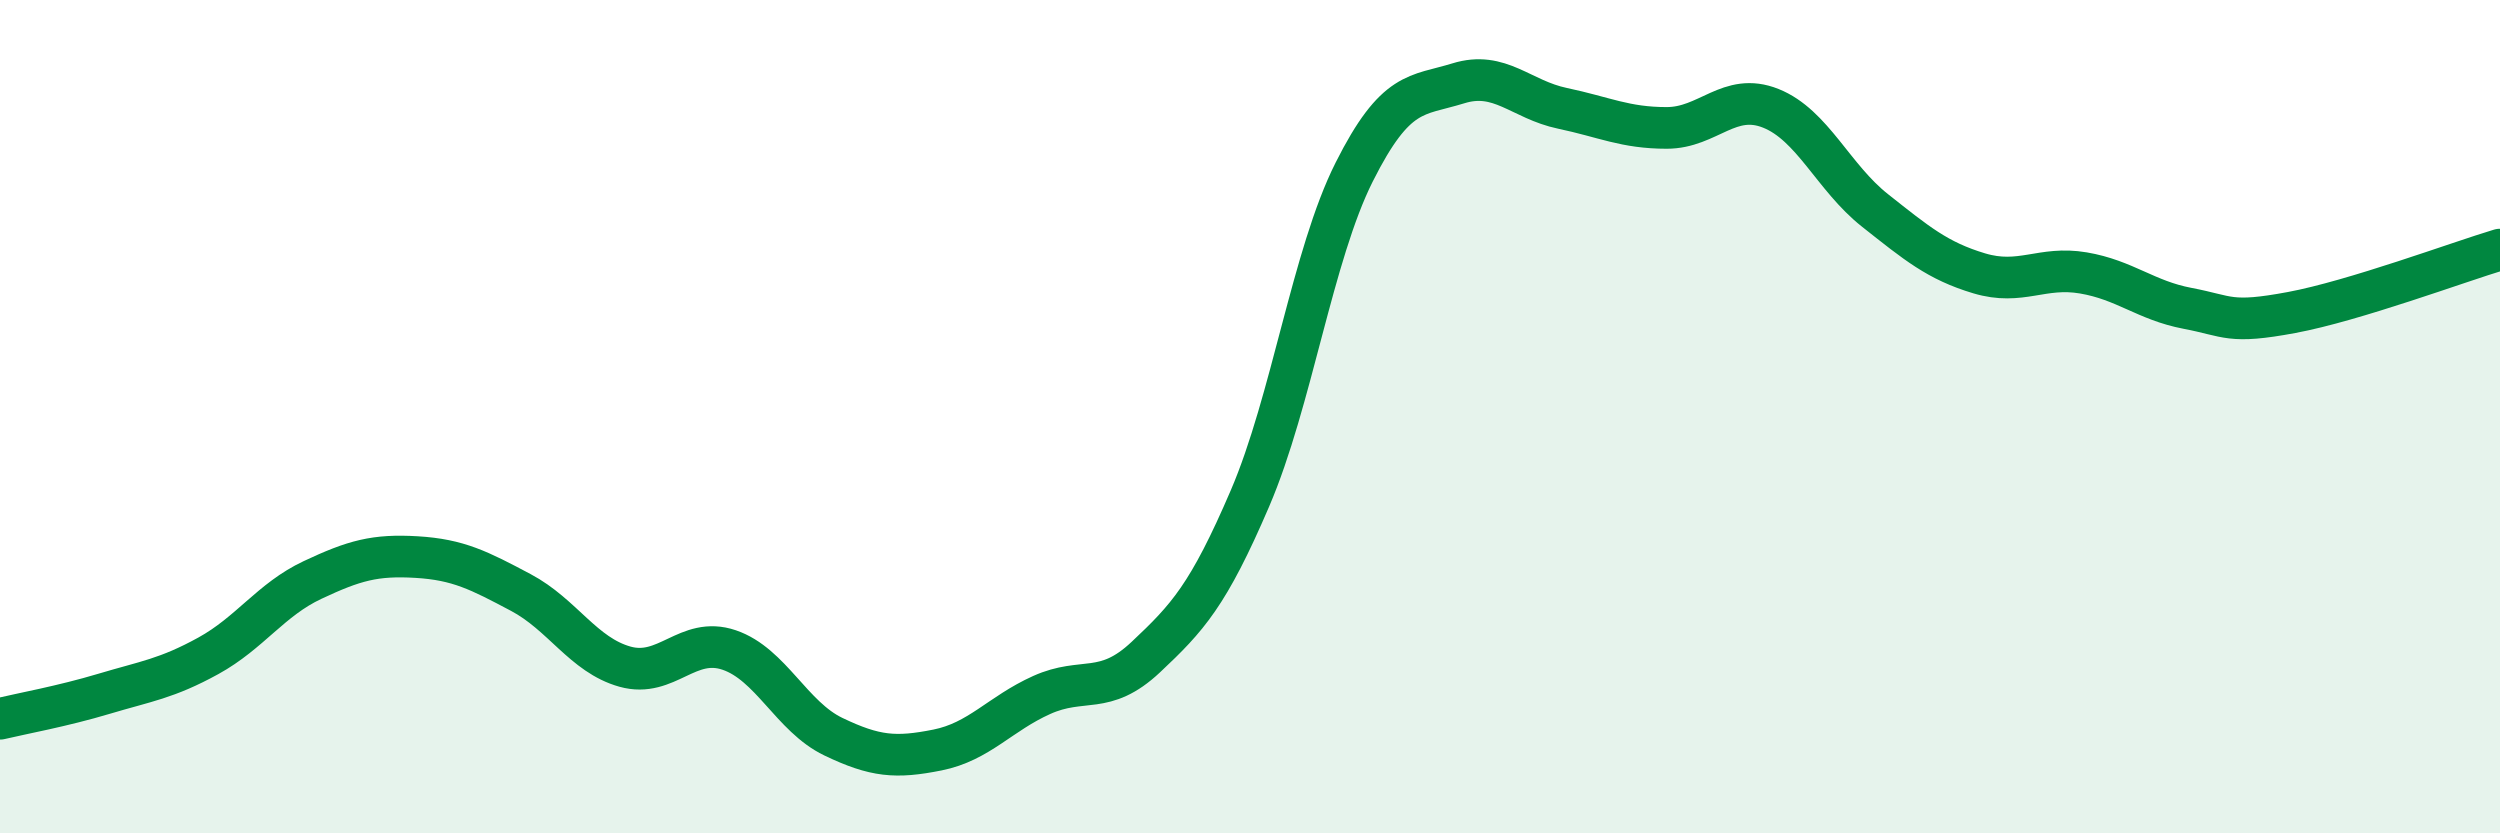 
    <svg width="60" height="20" viewBox="0 0 60 20" xmlns="http://www.w3.org/2000/svg">
      <path
        d="M 0,17.25 C 0.5,17.13 1.5,16.95 2.5,16.65 C 3.5,16.35 4,16.29 5,15.74 C 6,15.19 6.5,14.39 7.5,13.92 C 8.5,13.45 9,13.31 10,13.37 C 11,13.43 11.5,13.69 12.5,14.22 C 13.5,14.75 14,15.72 15,16 C 16,16.28 16.5,15.26 17.5,15.6 C 18.5,15.94 19,17.2 20,17.68 C 21,18.16 21.5,18.2 22.5,18 C 23.5,17.8 24,17.13 25,16.68 C 26,16.23 26.5,16.71 27.5,15.77 C 28.5,14.83 29,14.29 30,11.96 C 31,9.63 31.5,6.12 32.5,4.13 C 33.5,2.14 34,2.31 35,2 C 36,1.69 36.5,2.39 37.5,2.6 C 38.5,2.81 39,3.07 40,3.07 C 41,3.07 41.5,2.2 42.5,2.6 C 43.5,3 44,4.26 45,5.05 C 46,5.84 46.5,6.26 47.5,6.56 C 48.5,6.86 49,6.38 50,6.55 C 51,6.72 51.5,7.21 52.5,7.4 C 53.5,7.59 53.5,7.78 55,7.5 C 56.5,7.22 59,6.29 60,5.99L60 20L0 20Z"
        fill="#008740"
        opacity="0.1"
        stroke-linecap="round"
        stroke-linejoin="round"
      />
      <path
        d="M 0,17.25 C 0.5,17.13 1.5,16.95 2.5,16.65 C 3.5,16.35 4,16.29 5,15.74 C 6,15.19 6.5,14.39 7.5,13.92 C 8.5,13.45 9,13.31 10,13.37 C 11,13.43 11.5,13.69 12.5,14.22 C 13.5,14.75 14,15.72 15,16 C 16,16.28 16.5,15.26 17.5,15.6 C 18.5,15.94 19,17.2 20,17.68 C 21,18.16 21.5,18.2 22.5,18 C 23.5,17.8 24,17.13 25,16.68 C 26,16.23 26.5,16.71 27.5,15.77 C 28.5,14.83 29,14.29 30,11.96 C 31,9.63 31.5,6.12 32.5,4.13 C 33.5,2.14 34,2.31 35,2 C 36,1.69 36.5,2.39 37.5,2.6 C 38.5,2.81 39,3.07 40,3.07 C 41,3.07 41.5,2.2 42.5,2.6 C 43.5,3 44,4.26 45,5.05 C 46,5.84 46.5,6.26 47.5,6.56 C 48.5,6.86 49,6.38 50,6.55 C 51,6.72 51.5,7.21 52.5,7.4 C 53.5,7.59 53.5,7.78 55,7.5 C 56.5,7.22 59,6.29 60,5.99"
        stroke="#008740"
        stroke-width="1"
        fill="none"
        stroke-linecap="round"
        stroke-linejoin="round"
      />
    </svg>
  